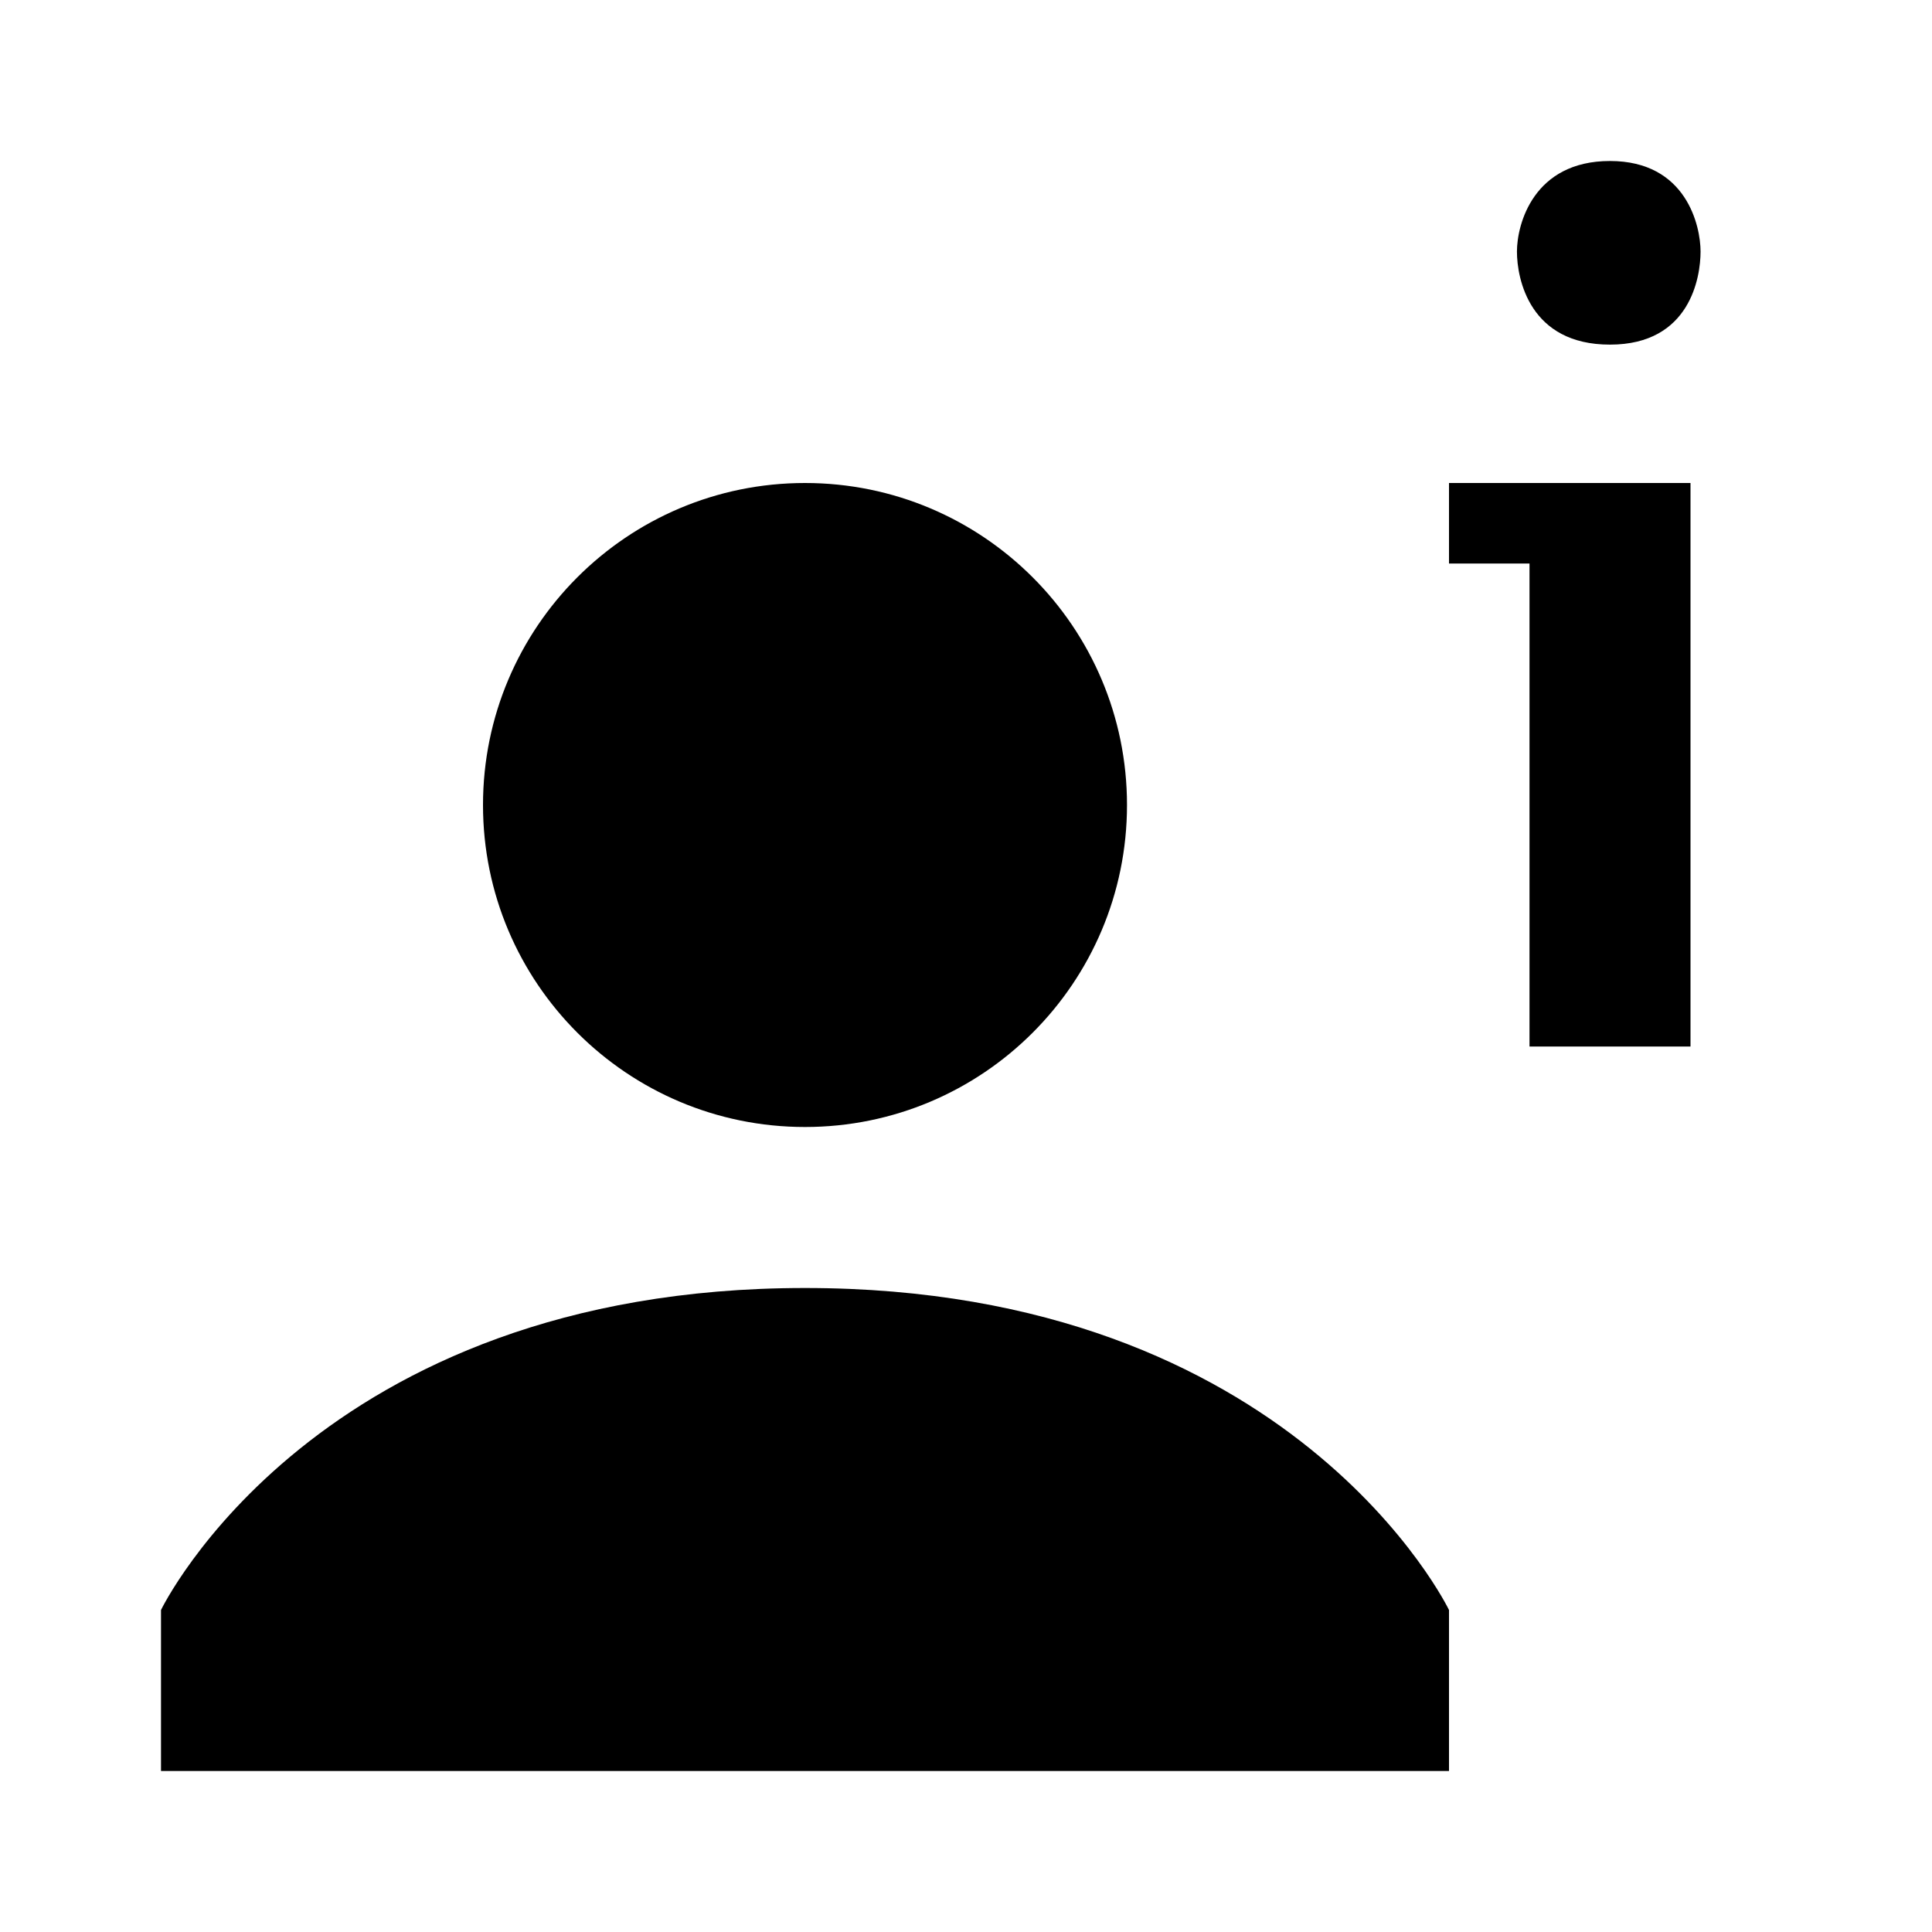 <?xml version="1.0"?>
<svg xmlns="http://www.w3.org/2000/svg" viewBox="0 0 24 24">
    <path d="M 20 2 C 19.048 2 18.844 2.787 18.844 3.125 C 18.844 3.464 19.002 4.282 20 4.281 C 20.998 4.281 21.125 3.44 21.125 3.125 C 21.125 2.81 20.952 2 20 2 z M 10 6 C 7.791 6 6 7.791 6 10 C 6 12.209 7.791 14 10 14 C 12.209 14 14 12.209 14 10 C 14 7.791 12.209 6 10 6 z M 18 6 L 18 7 L 19 7 L 19 13 L 21 13 L 21 6 L 20 6 L 19 6 L 18 6 z M 10 16 C 3.923 16 2 20 2 20 L 2 22 L 18 22 L 18 20 C 18 20 16.077 16 10 16 z"/>
</svg>
